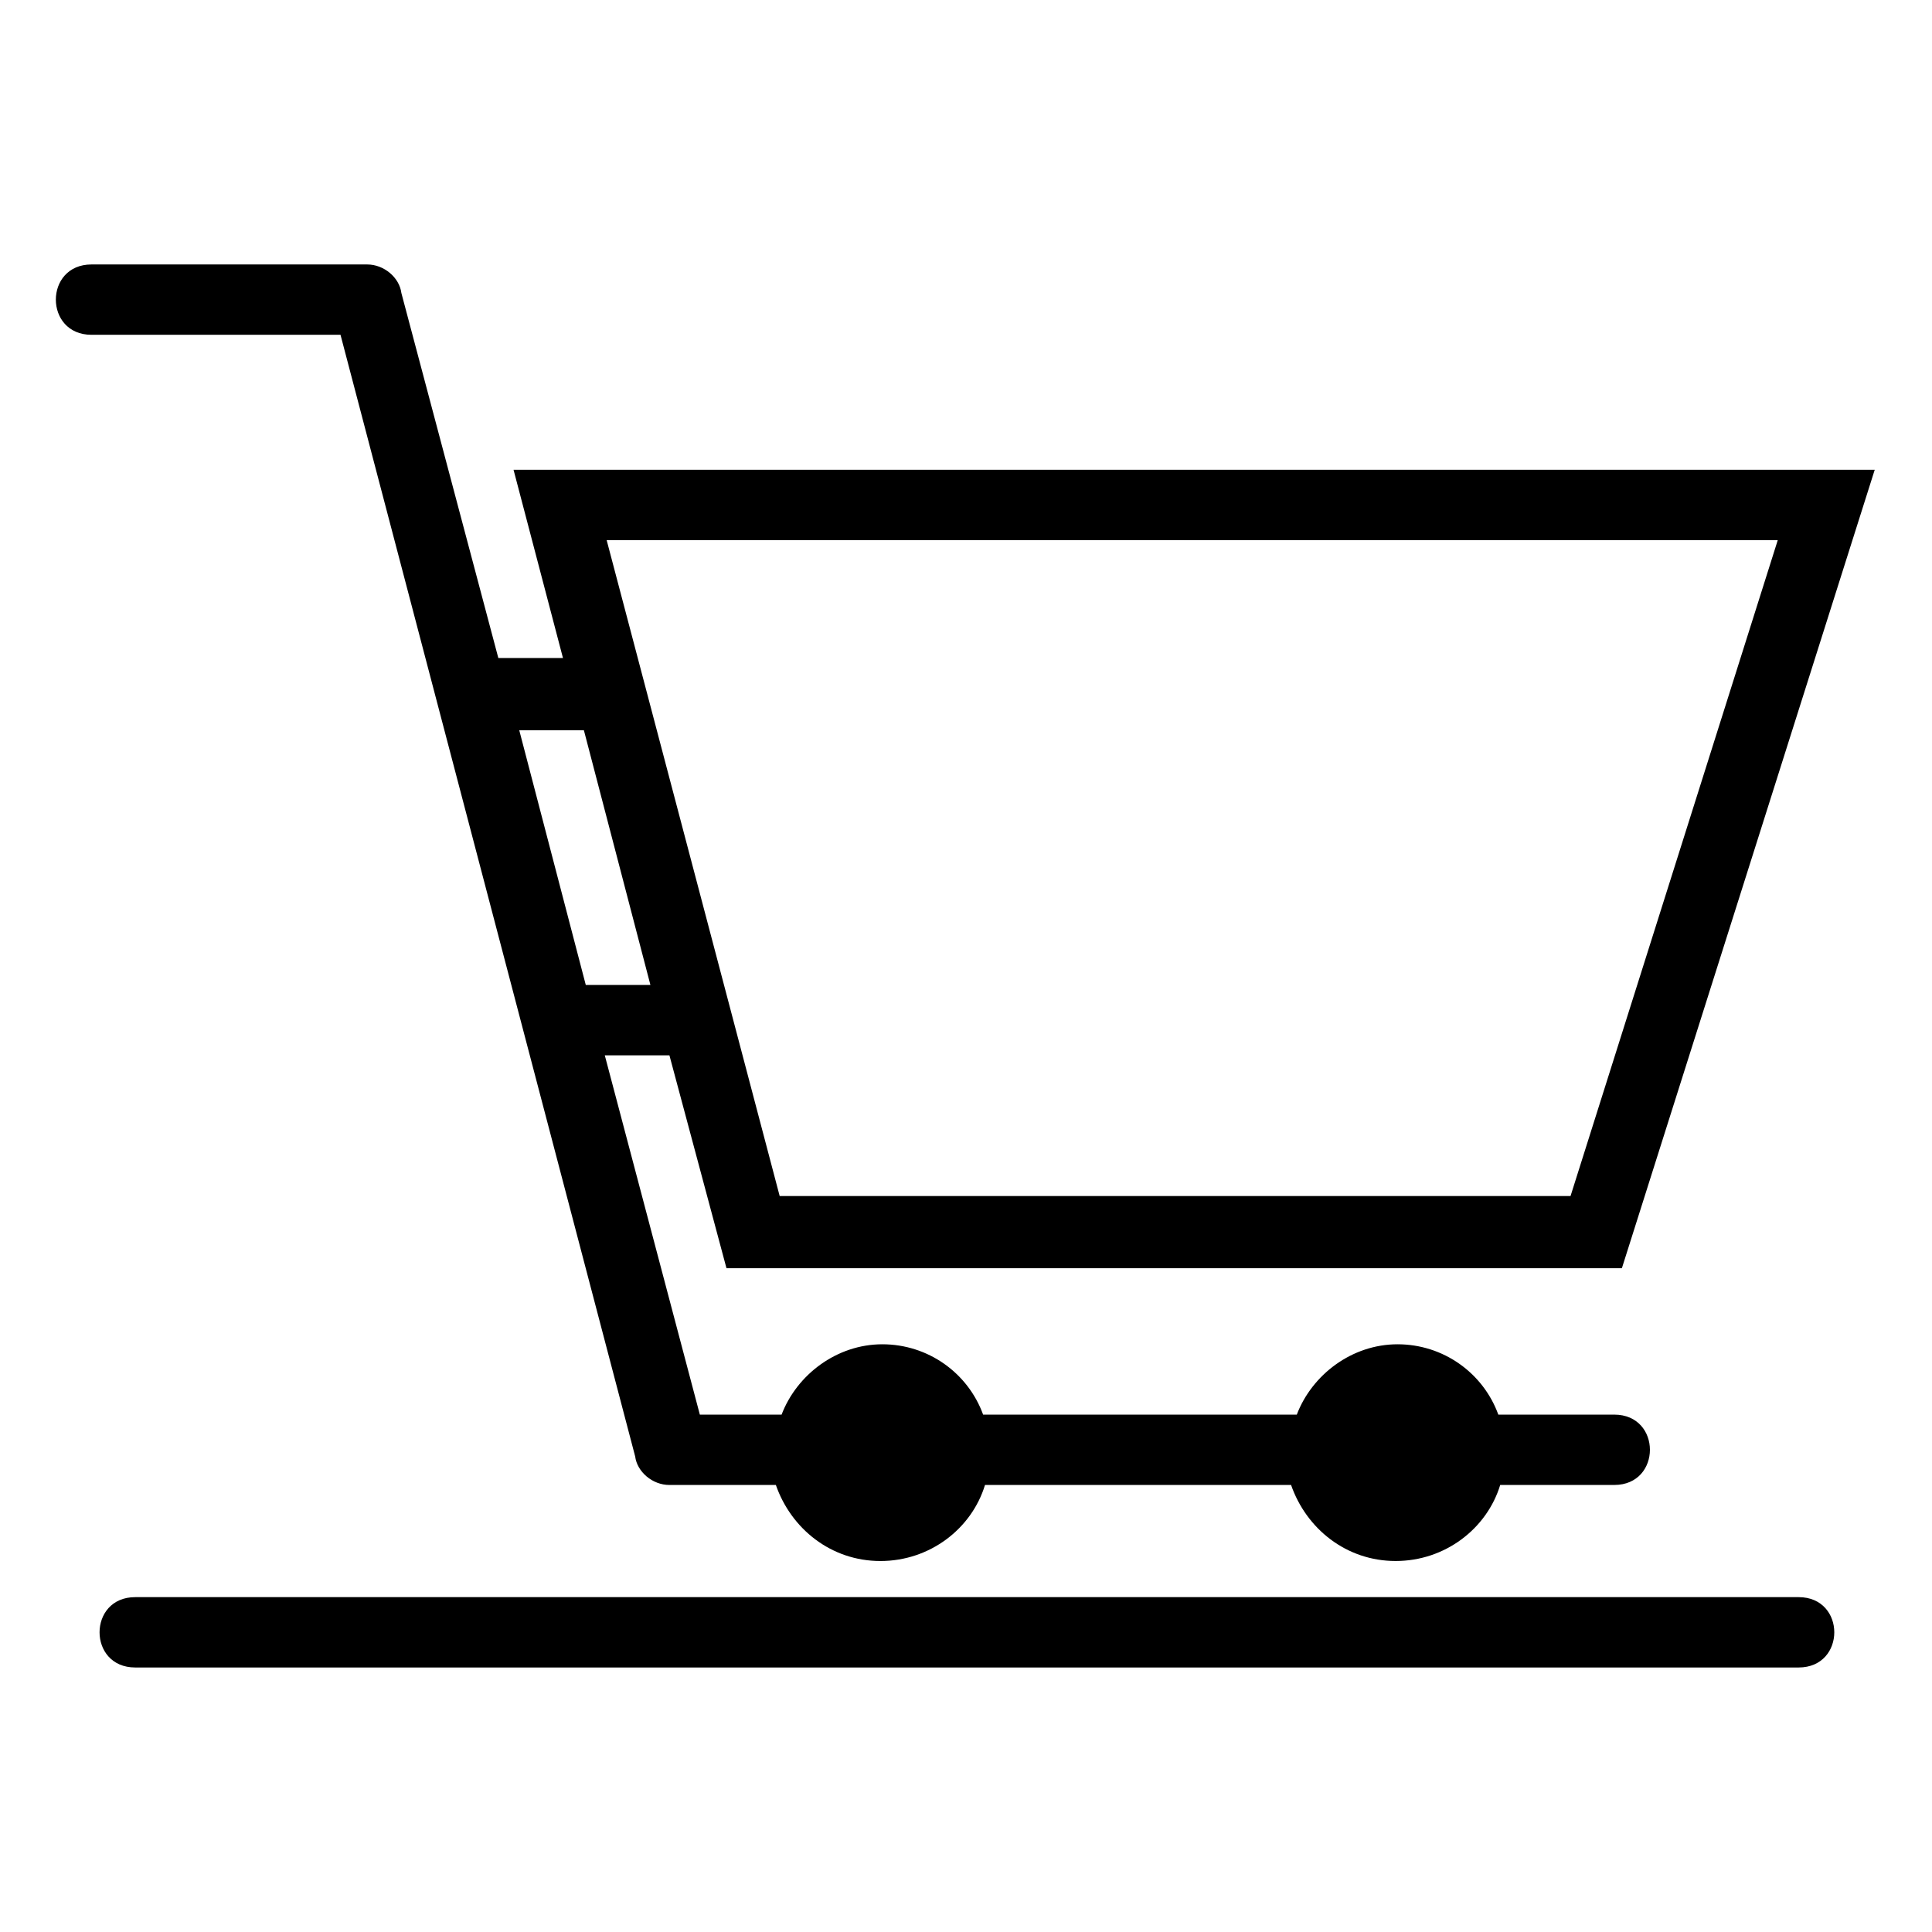 <?xml version="1.0" encoding="UTF-8"?>
<!-- Uploaded to: SVG Repo, www.svgrepo.com, Generator: SVG Repo Mixer Tools -->
<svg fill="#000000" width="800px" height="800px" version="1.1" viewBox="144 144 512 512" xmlns="http://www.w3.org/2000/svg">
 <path d="m560.21 460.96 54.914-173.81-310.35-0.004 45.848 173.81zm-380.38 124.94c-12.594 0-12.594-18.641 0-18.641h440.83c12.594 0 12.594 18.641 0 18.641zm119.41-180.87-17.633-67.512h17.129l17.633 67.512zm22.164 18.641h-17.129l25.191 95.219h21.664c4.031-10.578 14.609-18.641 26.703-18.641 12.09 0 22.672 7.559 26.703 18.641h83.129c4.031-10.578 14.609-18.641 26.703-18.641 12.09 0 22.672 7.559 26.703 18.641h30.73c12.594 0 12.594 18.641 0 18.641h-30.23c-3.527 11.586-14.609 20.152-27.711 20.152-13.098 0-23.68-8.566-27.711-20.152l-81.113 0.004c-3.527 11.586-14.609 20.152-27.711 20.152-13.098 0-23.68-8.566-27.711-20.152h-28.215c-4.535 0-8.566-3.527-9.07-7.559l-78.09-297.25h-65.992c-12.594 0-12.594-18.641 0-18.641h73.051c4.535 0 8.566 3.527 9.07 7.559l25.695 96.73h17.129l-13.098-49.879h360.73l-67.008 211.6h-237.29z" fill-rule="evenodd"/>
</svg>